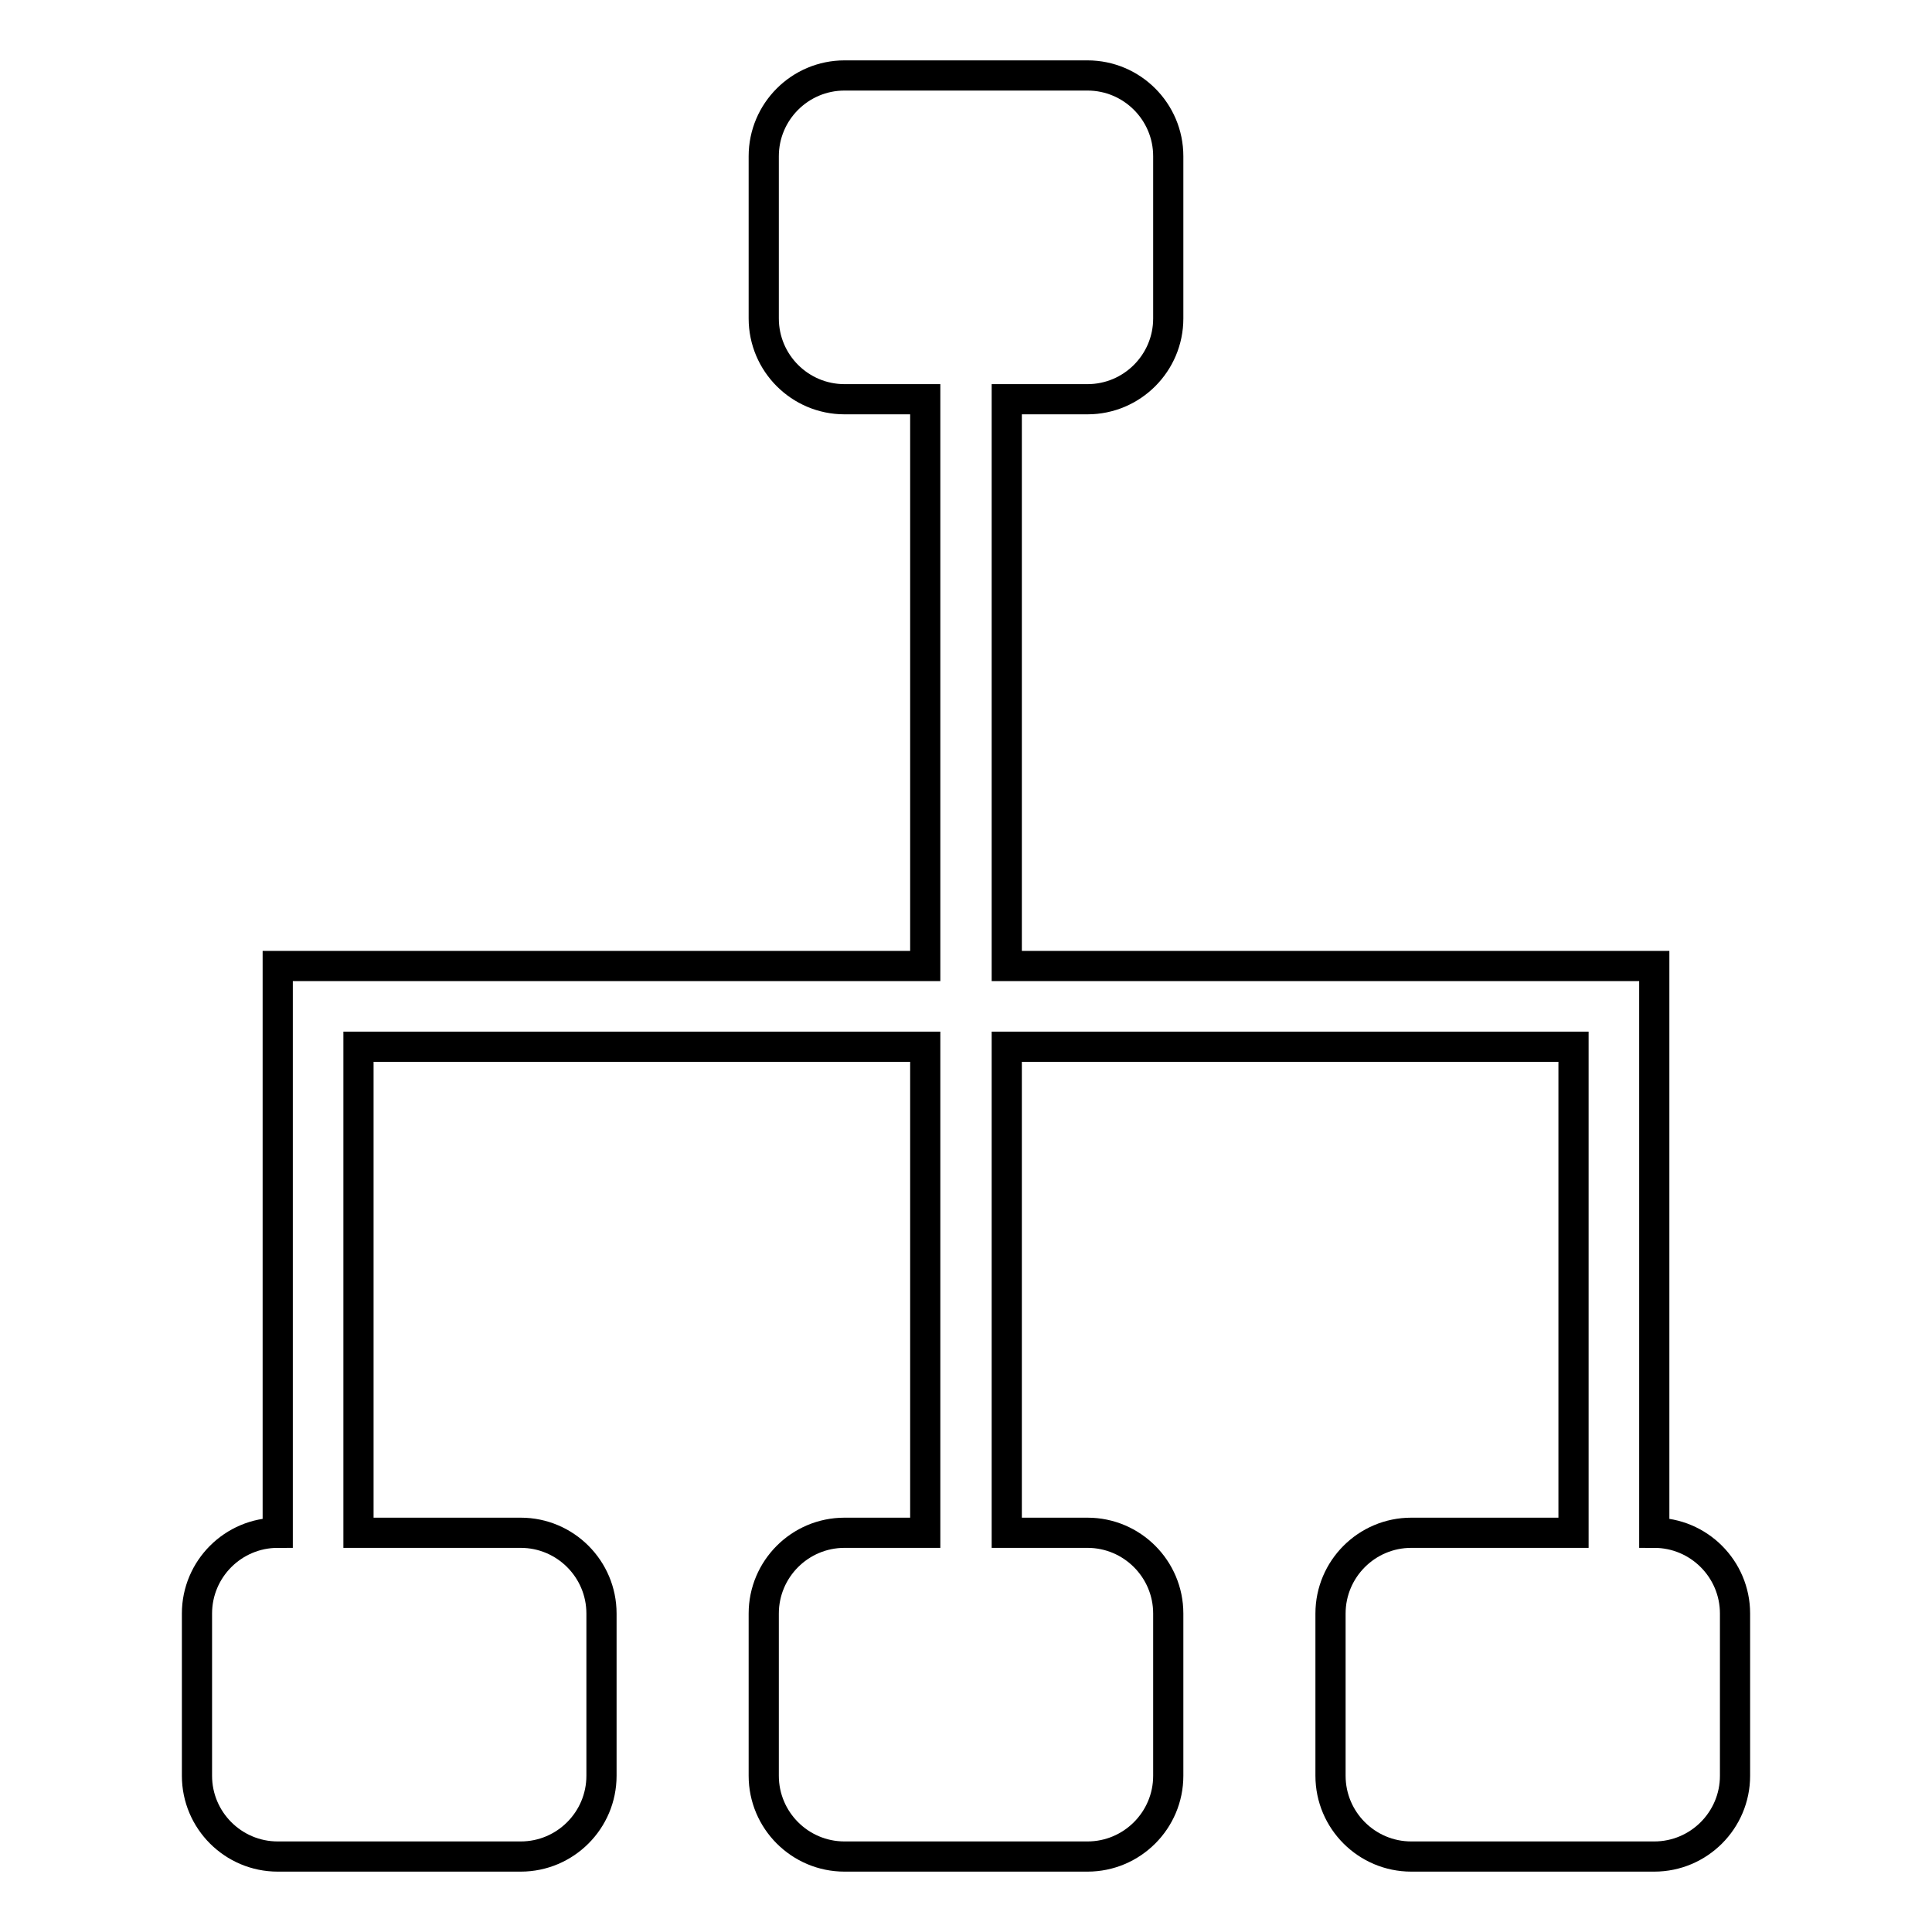 <?xml version="1.0" encoding="utf-8"?>
<!-- Svg Vector Icons : http://www.onlinewebfonts.com/icon -->
<!DOCTYPE svg PUBLIC "-//W3C//DTD SVG 1.1//EN" "http://www.w3.org/Graphics/SVG/1.1/DTD/svg11.dtd">
<svg version="1.1" xmlns="http://www.w3.org/2000/svg" xmlns:xlink="http://www.w3.org/1999/xlink" x="0px" y="0px" viewBox="0 0 256 256" enable-background="new 0 0 256 256" xml:space="preserve">
<g> <path stroke-width="4" fill-opacity="0" stroke="#000000"  d="M219.2,246H187c-5.9,0-10.7-4.8-10.7-10.7v-21.5c0-5.9,4.8-10.7,10.7-10.7h21.5v-64.4h-75.1v64.4h10.7 c5.9,0,10.7,4.8,10.7,10.7v21.5c0,5.9-4.8,10.7-10.7,10.7h-32.2c-5.9,0-10.7-4.8-10.7-10.7v-21.5c0-5.9,4.8-10.7,10.7-10.7h10.7 v-64.4H47.5v64.4H69c5.9,0,10.7,4.8,10.7,10.7v21.5c0,5.9-4.8,10.7-10.7,10.7H36.8c-5.9,0-10.7-4.8-10.7-10.7v-21.5 c0-5.9,4.8-10.7,10.7-10.7V128h85.8V52.9h-10.7c-5.9,0-10.7-4.8-10.7-10.7V20.7c0-5.9,4.8-10.7,10.7-10.7h32.2 c5.9,0,10.7,4.8,10.7,10.7v21.5c0,5.9-4.8,10.7-10.7,10.7h-10.7V128h85.8v75.1c5.9,0,10.7,4.8,10.7,10.7v21.5 C229.9,241.2,225.1,246,219.2,246z"/></g>
</svg>
